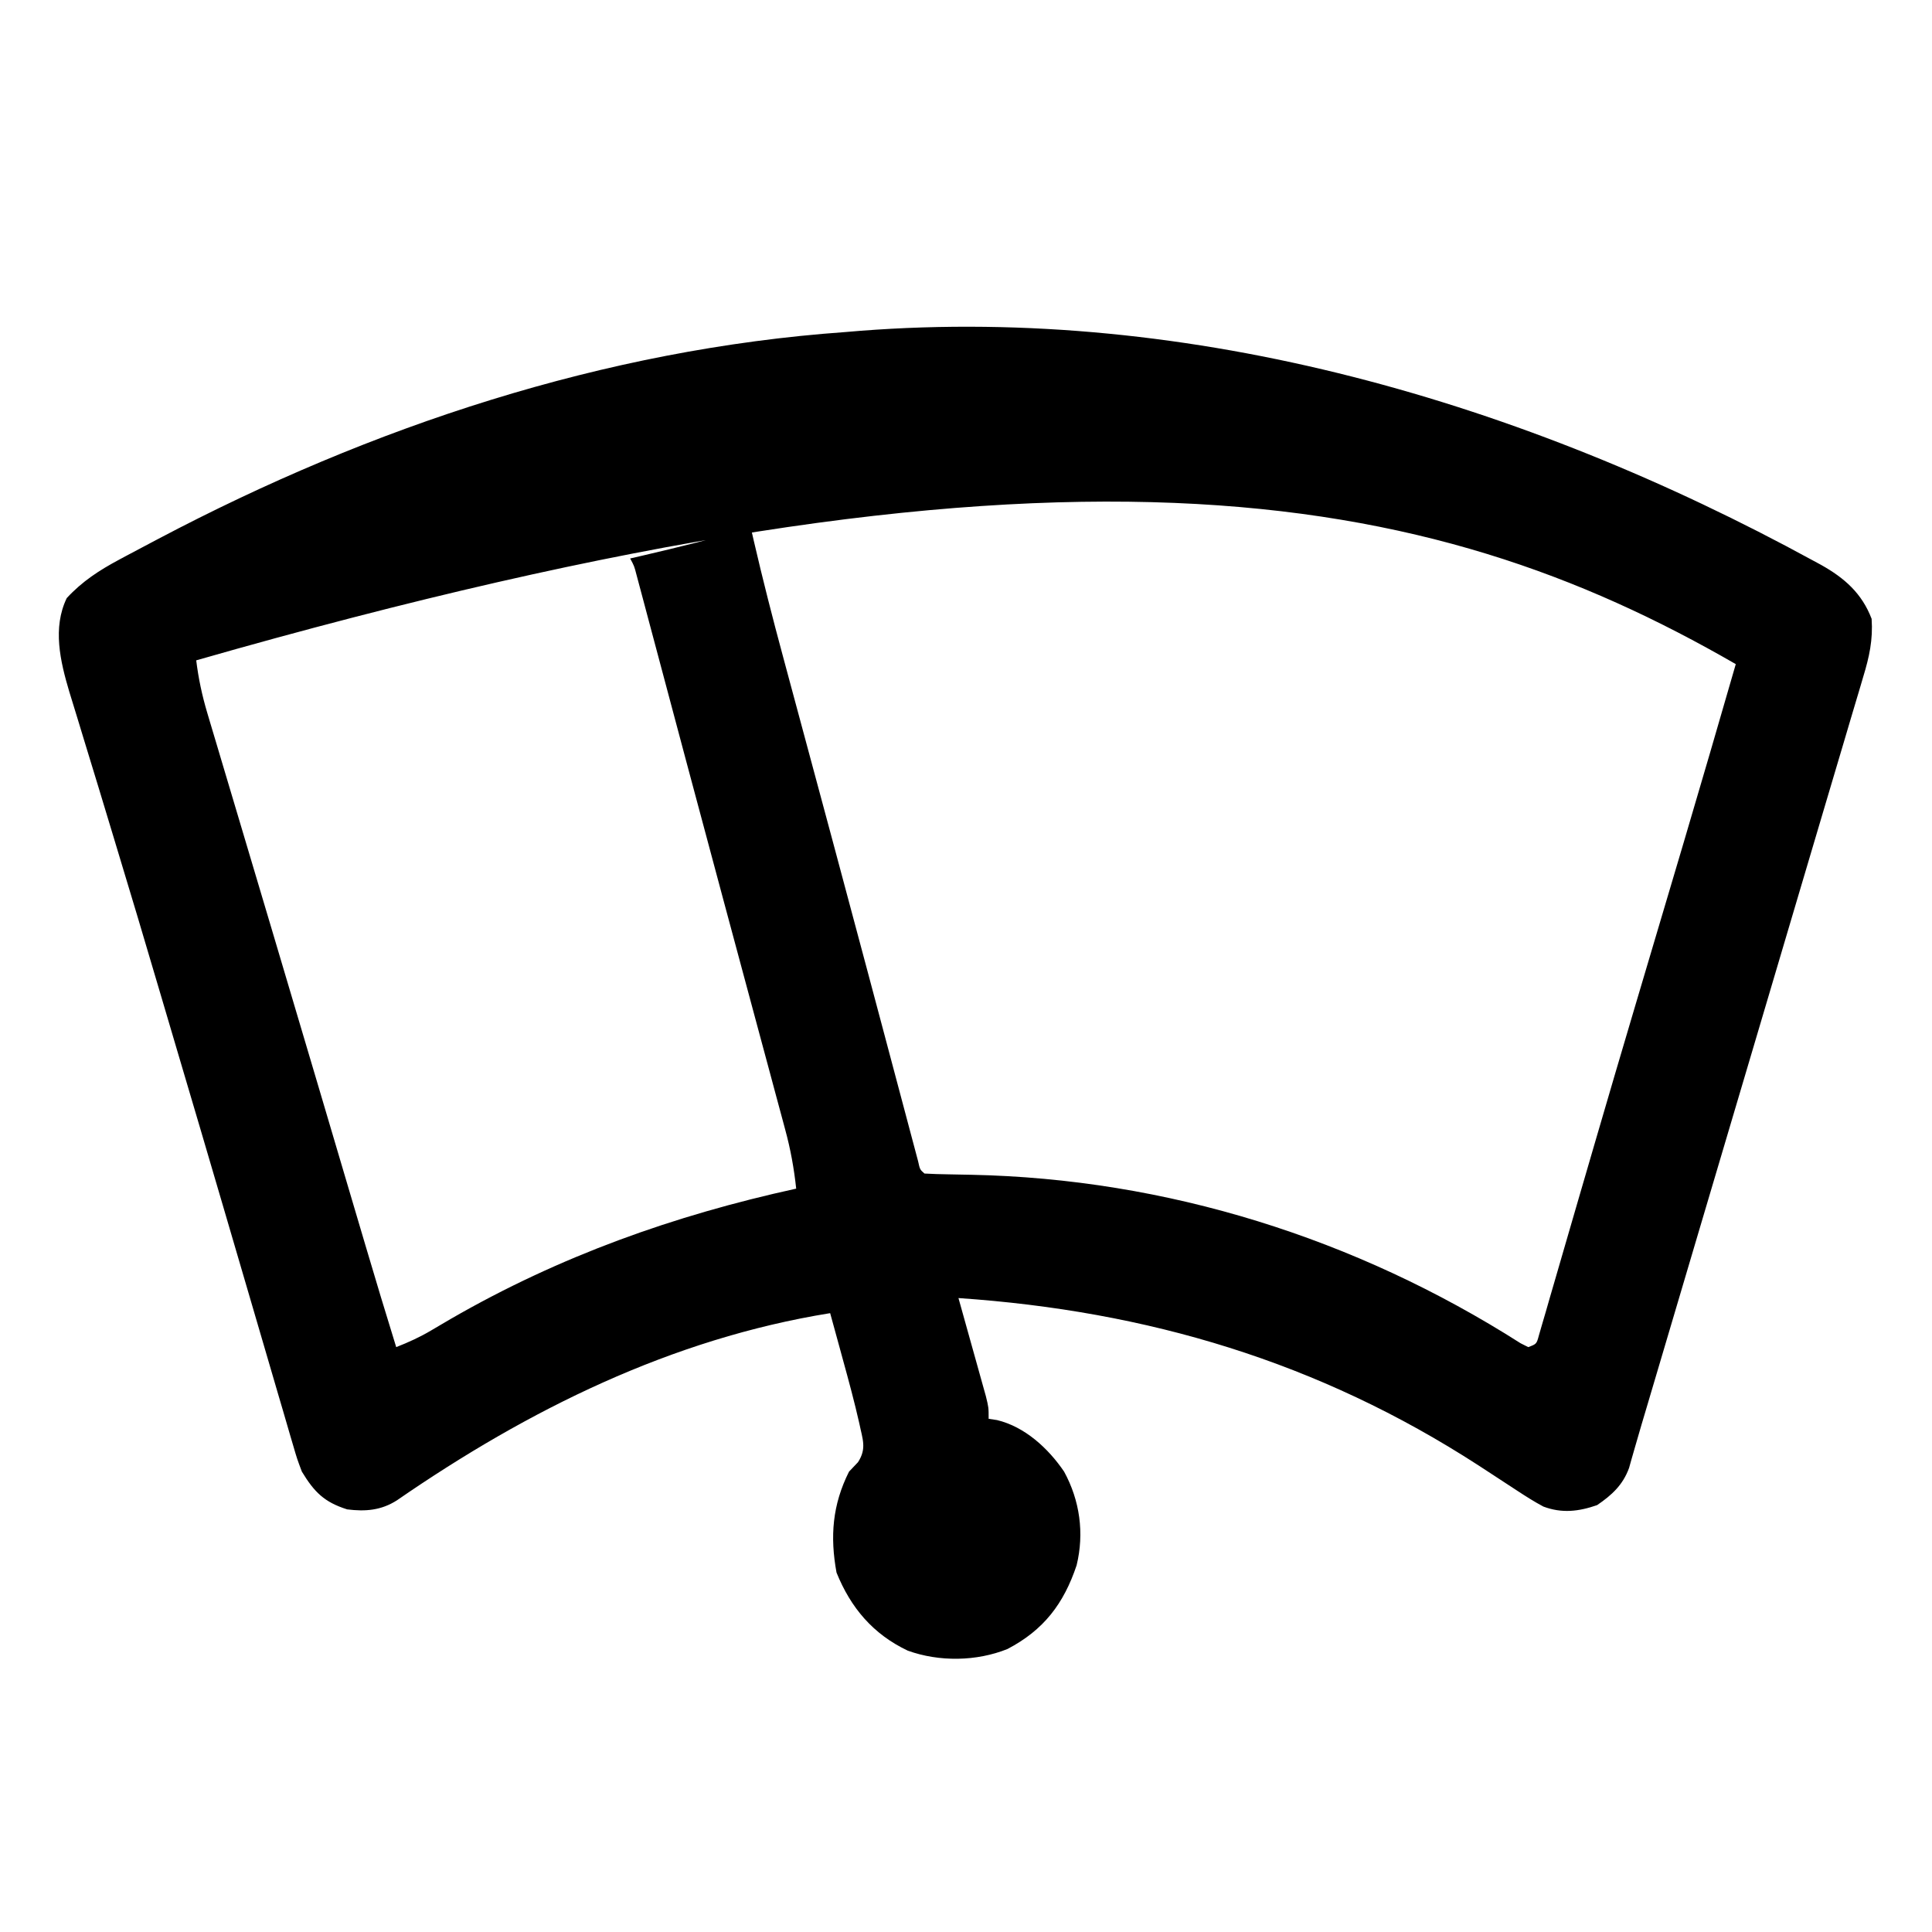 <svg xmlns="http://www.w3.org/2000/svg" width="512" height="512"><path d="M0 0 C0.705 0.381 1.411 0.762 2.137 1.155 C8.302 4.618 12.929 8.673 15.5 15.438 C15.874 21.016 14.881 25.511 13.281 30.773 C13.037 31.606 12.792 32.439 12.54 33.296 C11.702 36.138 10.851 38.975 10 41.812 C9.38 43.906 8.761 46 8.142 48.094 C6.735 52.851 5.322 57.605 3.905 62.359 C1.52 70.361 -0.849 78.367 -3.217 86.374 C-7.493 100.835 -11.777 115.293 -16.066 129.75 C-20.473 144.603 -24.877 159.457 -29.277 174.312 C-29.834 176.191 -30.39 178.07 -30.947 179.949 C-32.833 186.315 -34.719 192.682 -36.604 199.048 C-38.106 204.117 -39.607 209.186 -41.109 214.255 C-41.562 215.785 -42.015 217.315 -42.469 218.845 C-42.788 219.923 -42.788 219.923 -43.114 221.023 C-43.319 221.717 -43.525 222.411 -43.736 223.126 C-44.314 225.074 -44.894 227.022 -45.474 228.969 C-46.119 231.148 -46.754 233.331 -47.375 235.517 C-47.631 236.406 -47.886 237.296 -48.149 238.213 C-48.358 238.958 -48.568 239.704 -48.783 240.471 C-50.42 244.96 -53.325 247.636 -57.25 250.312 C-62.13 252.002 -66.546 252.539 -71.48 250.699 C-73.918 249.403 -76.192 247.954 -78.5 246.438 C-81.145 244.707 -83.791 242.977 -86.438 241.25 C-87.171 240.771 -87.904 240.293 -88.66 239.8 C-131.102 212.314 -176.378 198.857 -226.5 195.438 C-226.258 196.3 -226.015 197.163 -225.766 198.052 C-224.868 201.255 -223.974 204.458 -223.082 207.663 C-222.695 209.049 -222.307 210.435 -221.918 211.821 C-221.358 213.813 -220.804 215.807 -220.25 217.801 C-219.915 219 -219.58 220.199 -219.234 221.435 C-218.5 224.438 -218.5 224.438 -218.5 227.438 C-217.767 227.548 -217.033 227.659 -216.277 227.773 C-208.907 229.536 -202.675 235.275 -198.5 241.438 C-194.317 249.097 -193.12 257.759 -195.184 266.25 C-198.595 276.443 -203.898 283.412 -213.5 288.438 C-221.693 291.742 -231.609 291.884 -239.938 288.875 C-249.132 284.522 -255.05 277.504 -258.812 268.188 C-260.567 258.619 -259.905 250.204 -255.5 241.438 C-254.324 240.2 -254.324 240.2 -253.125 238.938 C-250.742 235.271 -251.935 232.813 -252.77 228.66 C-254.057 222.978 -255.574 217.365 -257.125 211.75 C-257.45 210.56 -257.775 209.369 -258.109 208.143 C-258.902 205.24 -259.699 202.338 -260.5 199.438 C-302.557 206.219 -340.509 225.032 -375.32 249.047 C-379.499 251.713 -383.67 252.049 -388.5 251.438 C-394.554 249.522 -397.195 246.887 -400.5 241.438 C-401.751 238.119 -401.751 238.119 -402.824 234.448 C-403.025 233.769 -403.227 233.091 -403.434 232.392 C-404.1 230.14 -404.751 227.885 -405.402 225.629 C-405.876 224.016 -406.351 222.404 -406.826 220.792 C-407.843 217.34 -408.852 213.885 -409.857 210.429 C-411.454 204.939 -413.064 199.453 -414.677 193.967 C-416.889 186.437 -419.095 178.905 -421.298 171.372 C-425.295 157.707 -429.335 144.054 -433.38 130.402 C-434.88 125.339 -436.375 120.274 -437.868 115.208 C-441.973 101.283 -446.115 87.37 -450.341 73.481 C-451.692 69.036 -453.034 64.589 -454.377 60.141 C-455.639 55.961 -456.917 51.785 -458.205 47.612 C-458.803 45.669 -459.392 43.723 -459.979 41.776 C-460.686 39.428 -461.405 37.083 -462.139 34.743 C-464.543 26.658 -466.617 17.829 -462.812 9.938 C-458.692 5.483 -454.189 2.567 -448.855 -0.285 C-447.899 -0.798 -447.899 -0.798 -446.923 -1.321 C-444.848 -2.429 -442.768 -3.528 -440.688 -4.625 C-439.972 -5.003 -439.256 -5.382 -438.518 -5.772 C-382.159 -35.515 -320.333 -56.019 -256.5 -60.562 C-255.171 -60.673 -253.841 -60.784 -252.512 -60.895 C-164.477 -67.685 -76.725 -41.91 0 0 Z M-428.5 26.438 C-427.905 31.254 -426.951 35.734 -425.564 40.382 C-425.368 41.045 -425.172 41.708 -424.97 42.39 C-424.317 44.592 -423.656 46.792 -422.996 48.992 C-422.524 50.577 -422.053 52.163 -421.582 53.749 C-420.306 58.043 -419.023 62.336 -417.74 66.628 C-416.394 71.131 -415.054 75.637 -413.714 80.142 C-412.037 85.776 -410.36 91.41 -408.681 97.043 C-404.675 110.48 -400.686 123.922 -396.707 137.367 C-396.156 139.228 -395.605 141.09 -395.054 142.951 C-393.192 149.245 -391.329 155.539 -389.467 161.834 C-387.974 166.879 -386.481 171.923 -384.987 176.968 C-384.537 178.488 -384.087 180.008 -383.637 181.528 C-380.979 190.515 -378.278 199.487 -375.5 208.438 C-372.209 207.148 -369.194 205.777 -366.156 203.969 C-365.334 203.485 -364.511 203.002 -363.664 202.503 C-362.785 201.987 -361.906 201.47 -361 200.938 C-332.212 184.33 -301.906 173.537 -269.5 166.438 C-270.079 161.069 -270.997 155.975 -272.423 150.761 C-272.618 150.034 -272.812 149.307 -273.012 148.558 C-273.657 146.15 -274.309 143.745 -274.961 141.34 C-275.424 139.616 -275.887 137.891 -276.349 136.166 C-277.594 131.529 -278.845 126.893 -280.097 122.258 C-281.398 117.438 -282.693 112.616 -283.989 107.794 C-285.578 101.879 -287.169 95.964 -288.762 90.05 C-292.035 77.897 -295.294 65.741 -298.536 53.58 C-299.21 51.054 -299.883 48.528 -300.557 46.002 C-304.027 32.994 -304.027 32.994 -305.616 27.027 C-306.582 23.399 -307.55 19.771 -308.52 16.144 C-309.04 14.194 -309.559 12.243 -310.077 10.293 C-310.538 8.572 -310.538 8.572 -311.007 6.817 C-311.273 5.82 -311.539 4.822 -311.813 3.795 C-312.421 1.446 -312.421 1.446 -313.5 -0.562 C-312.447 -0.805 -311.394 -1.047 -310.309 -1.297 C-300.651 -3.535 -291.066 -5.961 -281.5 -8.562 C-281.146 -7.019 -281.146 -7.019 -280.784 -5.445 C-278.382 4.942 -275.747 15.248 -272.965 25.539 C-272.529 27.161 -272.093 28.783 -271.657 30.404 C-270.494 34.73 -269.328 39.055 -268.161 43.38 C-266.193 50.676 -264.231 57.974 -262.268 65.271 C-261.513 68.076 -260.758 70.88 -260.003 73.685 C-256.832 85.463 -253.679 97.246 -250.54 109.033 C-249.868 111.558 -249.195 114.082 -248.522 116.607 C-248.087 118.242 -247.651 119.876 -247.215 121.511 C-247.004 122.305 -246.792 123.099 -246.574 123.917 C-245.528 127.843 -244.483 131.77 -243.44 135.697 C-242.47 139.355 -241.496 143.012 -240.52 146.669 C-240.163 148.005 -239.808 149.342 -239.455 150.679 C-238.976 152.489 -238.492 154.299 -238.009 156.108 C-237.74 157.119 -237.471 158.131 -237.194 159.174 C-236.71 161.384 -236.71 161.384 -235.5 162.438 C-233.406 162.56 -231.308 162.617 -229.211 162.648 C-227.875 162.674 -226.539 162.7 -225.203 162.727 C-224.145 162.747 -224.145 162.747 -223.065 162.767 C-171.349 163.832 -121.243 179.56 -77.547 207.405 C-76.871 207.746 -76.196 208.086 -75.5 208.438 C-73.29 207.612 -73.29 207.612 -72.662 205.281 C-72.244 203.839 -72.244 203.839 -71.818 202.367 C-71.494 201.264 -71.17 200.161 -70.837 199.025 C-70.486 197.8 -70.135 196.575 -69.773 195.312 C-69.394 194.011 -69.015 192.71 -68.634 191.409 C-67.809 188.583 -66.989 185.755 -66.172 182.927 C-64.864 178.395 -63.545 173.866 -62.223 169.337 C-61.765 167.767 -61.307 166.196 -60.849 164.626 C-60.618 163.834 -60.387 163.043 -60.149 162.228 C-59.432 159.769 -58.716 157.309 -58 154.849 C-54.418 142.55 -50.796 130.262 -47.152 117.98 C-46.888 117.088 -46.623 116.196 -46.35 115.277 C-44.506 109.06 -42.659 102.842 -40.812 96.625 C-38.849 90.015 -36.886 83.404 -34.926 76.793 C-34.695 76.015 -34.464 75.236 -34.226 74.434 C-29.588 58.787 -25.027 43.117 -20.5 27.438 C-102.021 -19.589 -199.792 -39.131 -428.5 26.438 Z " fill="#000000" transform="translate(480.5,148.562)"></path></svg>